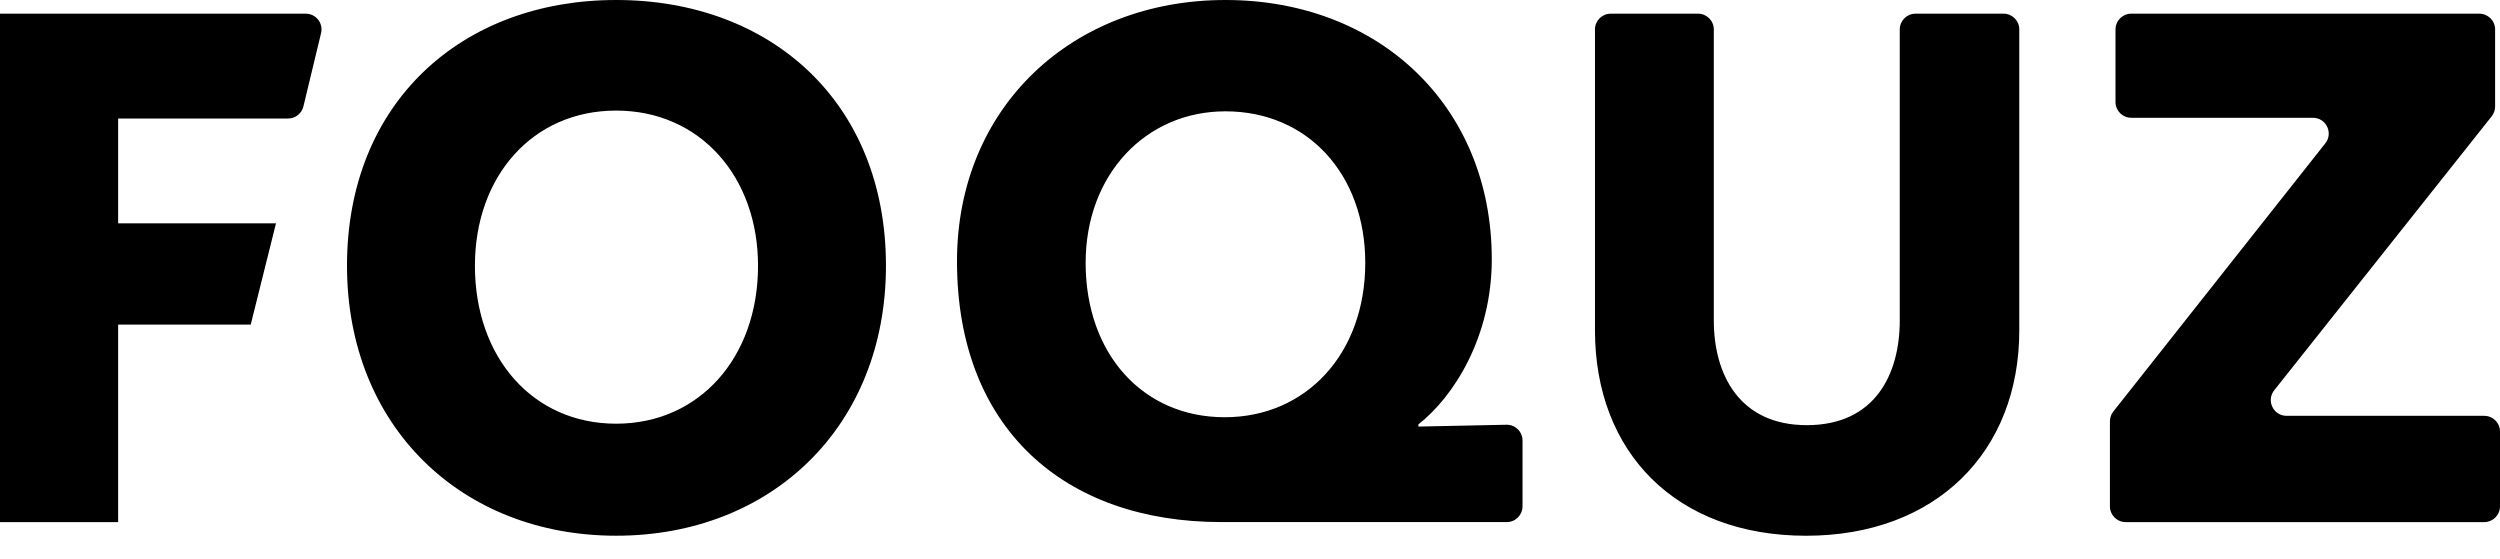 <svg width="94" height="21" viewBox="0 0 94 21" fill="none" xmlns="http://www.w3.org/2000/svg">
<path fill-rule="evenodd" clip-rule="evenodd" d="M11.408 4.003C11.344 4.269 11.105 4.456 10.832 4.456H4.442V8.398H10.377L9.427 12.206H4.442V19.631H0V0.514H11.496C11.88 0.514 12.162 0.873 12.072 1.245L11.408 4.003ZM33.312 9.99C33.312 16.039 29.001 20.143 23.166 20.143C17.357 20.143 13.047 16.039 13.047 9.99C13.047 3.861 17.357 0 23.166 0C29.001 0 33.312 3.861 33.312 9.99ZM28.502 9.991C28.502 6.643 26.32 4.158 23.166 4.158C20.012 4.158 17.857 6.643 17.857 9.991C17.857 13.447 20.038 15.931 23.166 15.931C26.294 15.931 28.502 13.447 28.502 9.991ZM57.247 19.037C57.247 19.364 56.982 19.63 56.655 19.63H45.919C40.005 19.63 35.983 16.093 35.983 9.828C35.983 4.023 40.32 0 46.076 0C51.859 0 56.091 3.996 56.091 9.747C56.091 12.664 54.671 14.905 53.331 15.958V16.039L56.642 15.97C56.974 15.963 57.247 16.231 57.247 16.563V19.037ZM51.334 9.883C51.334 6.562 49.178 4.186 46.077 4.186C43.08 4.186 40.82 6.562 40.82 9.883C40.82 13.312 42.975 15.688 46.05 15.688C49.099 15.688 51.334 13.312 51.334 9.883ZM75.925 12.422C75.925 17.012 72.771 20.144 67.909 20.144C63.02 20.144 59.971 17.012 59.971 12.422V1.107C59.971 0.779 60.236 0.514 60.563 0.514H63.847C64.174 0.514 64.439 0.779 64.439 1.107V12.044C64.439 14.096 65.412 15.986 67.935 15.986C70.485 15.986 71.431 14.096 71.431 12.044V1.107C71.431 0.779 71.696 0.514 72.023 0.514H75.333C75.66 0.514 75.925 0.779 75.925 1.107V12.422ZM94 19.038C94 19.366 93.734 19.631 93.407 19.631H79.926C79.598 19.631 79.333 19.366 79.333 19.038V15.841C79.333 15.707 79.378 15.578 79.461 15.473L87.432 5.389C87.739 5.001 87.463 4.429 86.967 4.429H80.136C79.809 4.429 79.543 4.164 79.543 3.837V1.107C79.543 0.779 79.809 0.514 80.136 0.514H93.223C93.55 0.514 93.816 0.779 93.816 1.107V4.007C93.816 4.14 93.77 4.27 93.687 4.375L85.511 14.674C85.202 15.062 85.479 15.635 85.975 15.635H93.407C93.734 15.635 94 15.9 94 16.227V19.038Z" fill="black"/>
</svg>
